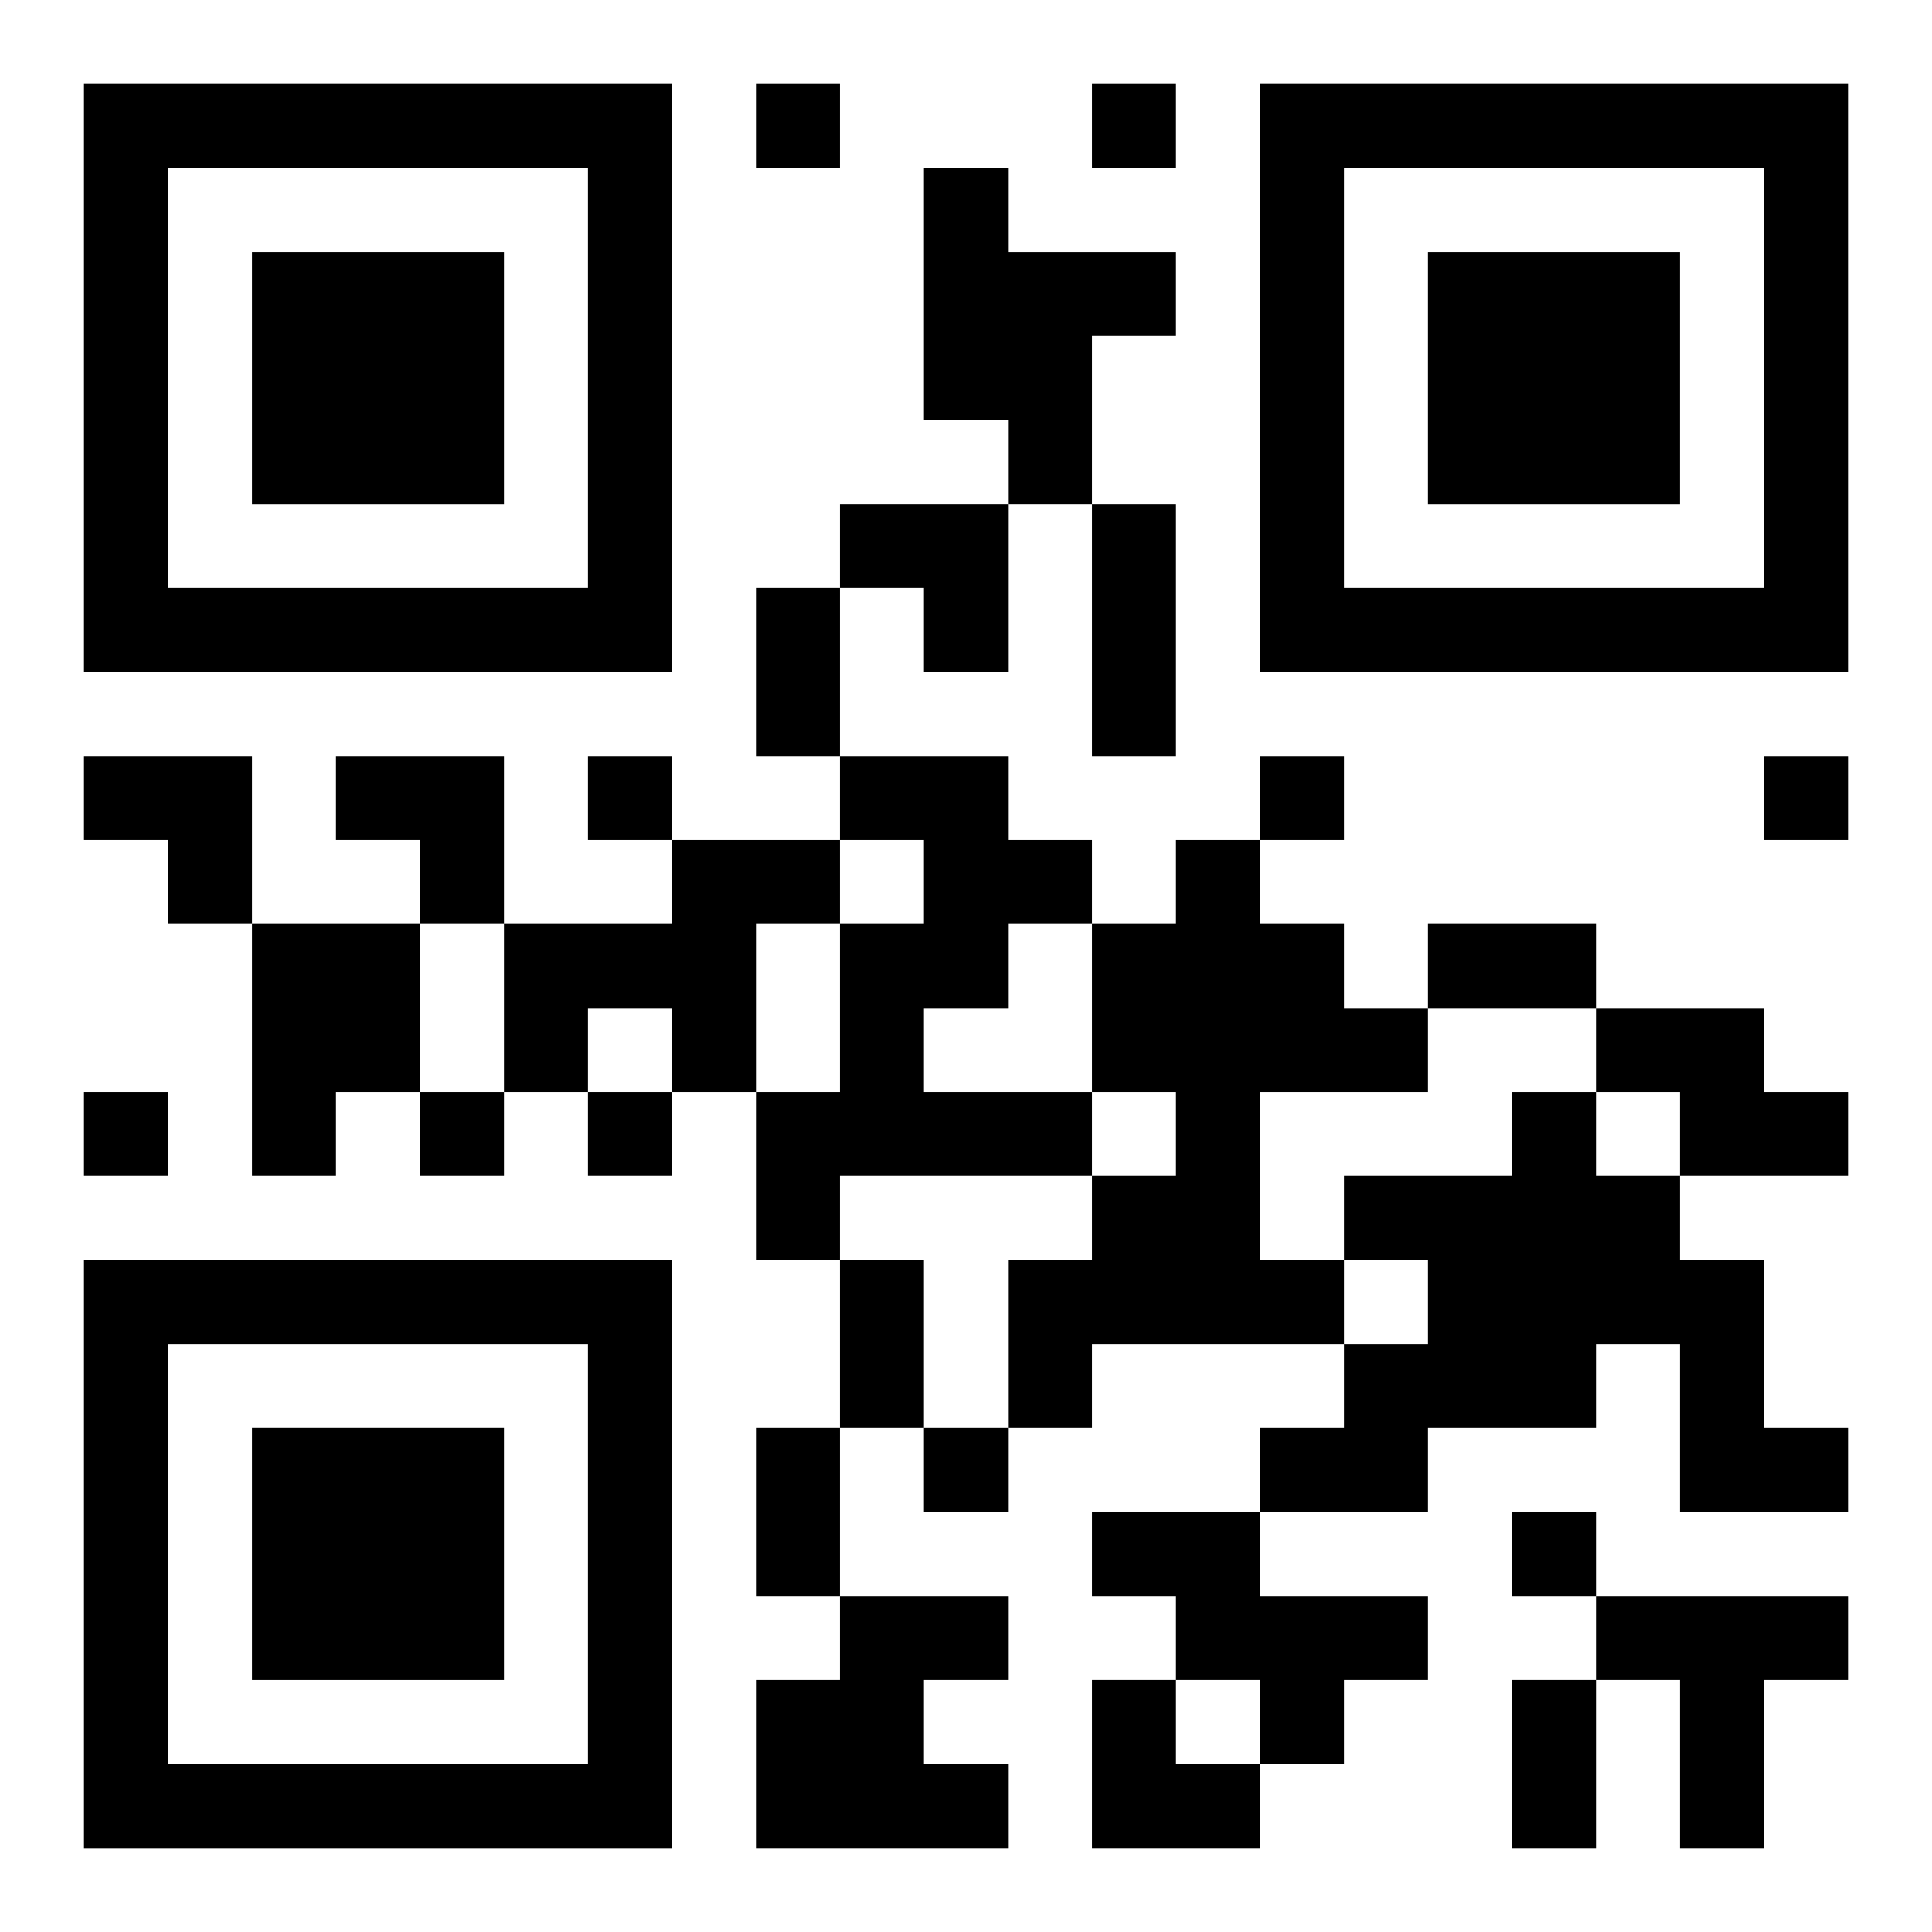 <?xml version="1.0" encoding="UTF-8"?>
<svg width="250" height="250" baseProfile="full" version="1.1" viewBox="-1 -1 23 23" xmlns="http://www.w3.org/2000/svg" xmlns:xlink="http://www.w3.org/1999/xlink"><symbol id="a"><path d="m0 7v7h7v-7h-7zm1 1h5v5h-5v-5zm1 1v3h3v-3h-3z"/></symbol><use y="-7" xlink:href="#a"/><use y="7" xlink:href="#a"/><use x="14" y="-7" xlink:href="#a"/><path d="m10 1h1v1h2v1h-1v2h-1v-1h-1v-3m-1 7h2v1h1v1h-1v1h-1v1h2v1h-3v1h-1v-2h1v-2h1v-1h-1v-1m-2 1h2v1h-1v2h-1v-1h-1v1h-1v-2h2v-1m6 0h1v1h1v1h1v1h-2v2h1v1h-3v1h-1v-2h1v-1h1v-1h-1v-2h1v-1m-11 1h2v2h-1v1h-1v-3m16 1h2v1h1v1h-2v-1h-1v-1m-1 1h1v1h1v1h1v2h1v1h-2v-2h-1v1h-2v1h-2v-1h1v-1h1v-1h-1v-1h2v-1m-5 5h2v1h2v1h-1v1h-1v-1h-1v-1h-1v-1m-3 1h2v1h-1v1h1v1h-3v-2h1v-1m9 0h3v1h-1v2h-1v-2h-1v-1m-10-18v1h1v-1h-1m4 0v1h1v-1h-1m-6 8v1h1v-1h-1m8 0v1h1v-1h-1m6 0v1h1v-1h-1m-20 4v1h1v-1h-1m4 0v1h1v-1h-1m2 0v1h1v-1h-1m4 4v1h1v-1h-1m7 1v1h1v-1h-1m-5-12h1v3h-1v-3m-4 1h1v2h-1v-2m8 4h2v1h-2v-1m-7 4h1v2h-1v-2m-1 2h1v2h-1v-2m9 3h1v2h-1v-2m-8-14h2v2h-1v-1h-1zm-9 3h2v2h-1v-1h-1zm3 0h2v2h-1v-1h-1zm9 11h1v1h1v1h-2z"/></svg>
